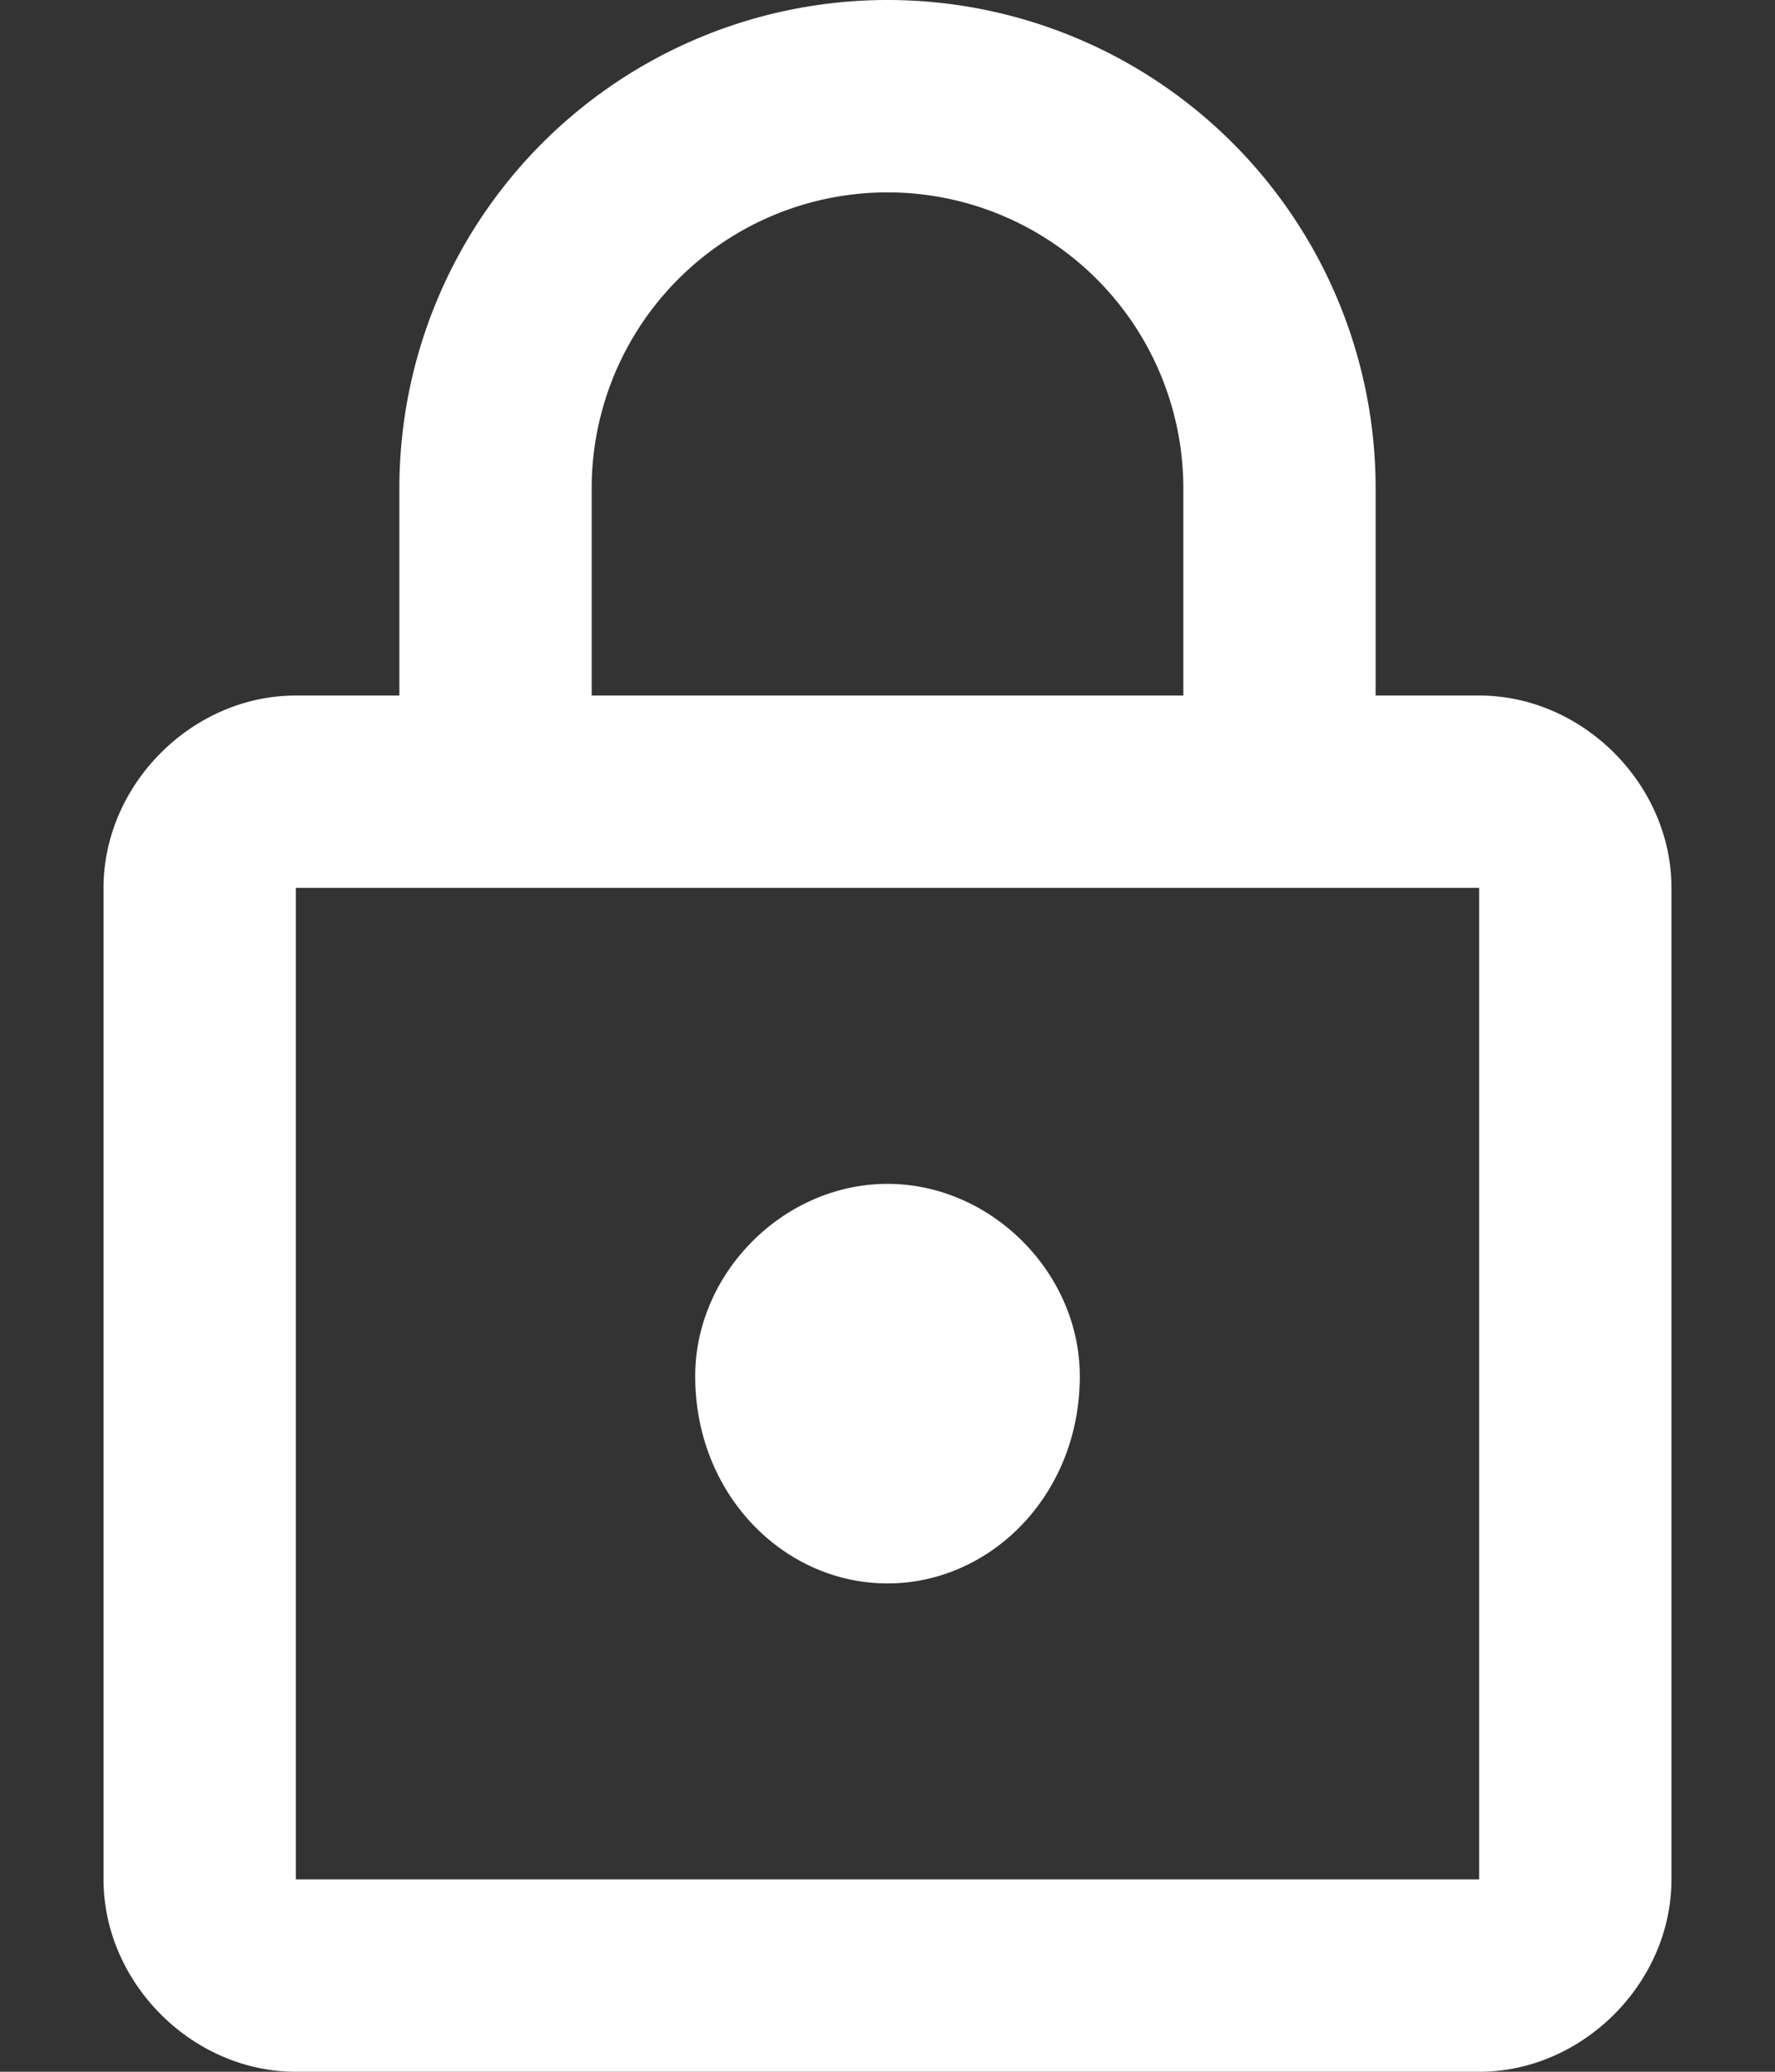 <svg width="12" height="14" fill="none" xmlns="http://www.w3.org/2000/svg"><rect width="100%" height="100%" fill="#333333" stroke="none"/><path d="M10 4.7h-.7V3.3a3.3 3.3 0 0 0-6.6 0v1.4H2C1.3 4.7.7 5.3.7 6v6.7c0 .7.6 1.3 1.3 1.3h8c.7 0 1.3-.6 1.3-1.3V6c0-.7-.6-1.3-1.3-1.3ZM4 3.3a2 2 0 1 1 4 0v1.4H4V3.3Zm6 9.4H2V6h8v6.7Zm-4-2c.7 0 1.3-.6 1.3-1.4C7.3 8.6 6.7 8 6 8c-.7 0-1.3.6-1.3 1.3 0 .8.6 1.4 1.3 1.4Z" fill="#fff"/></svg>